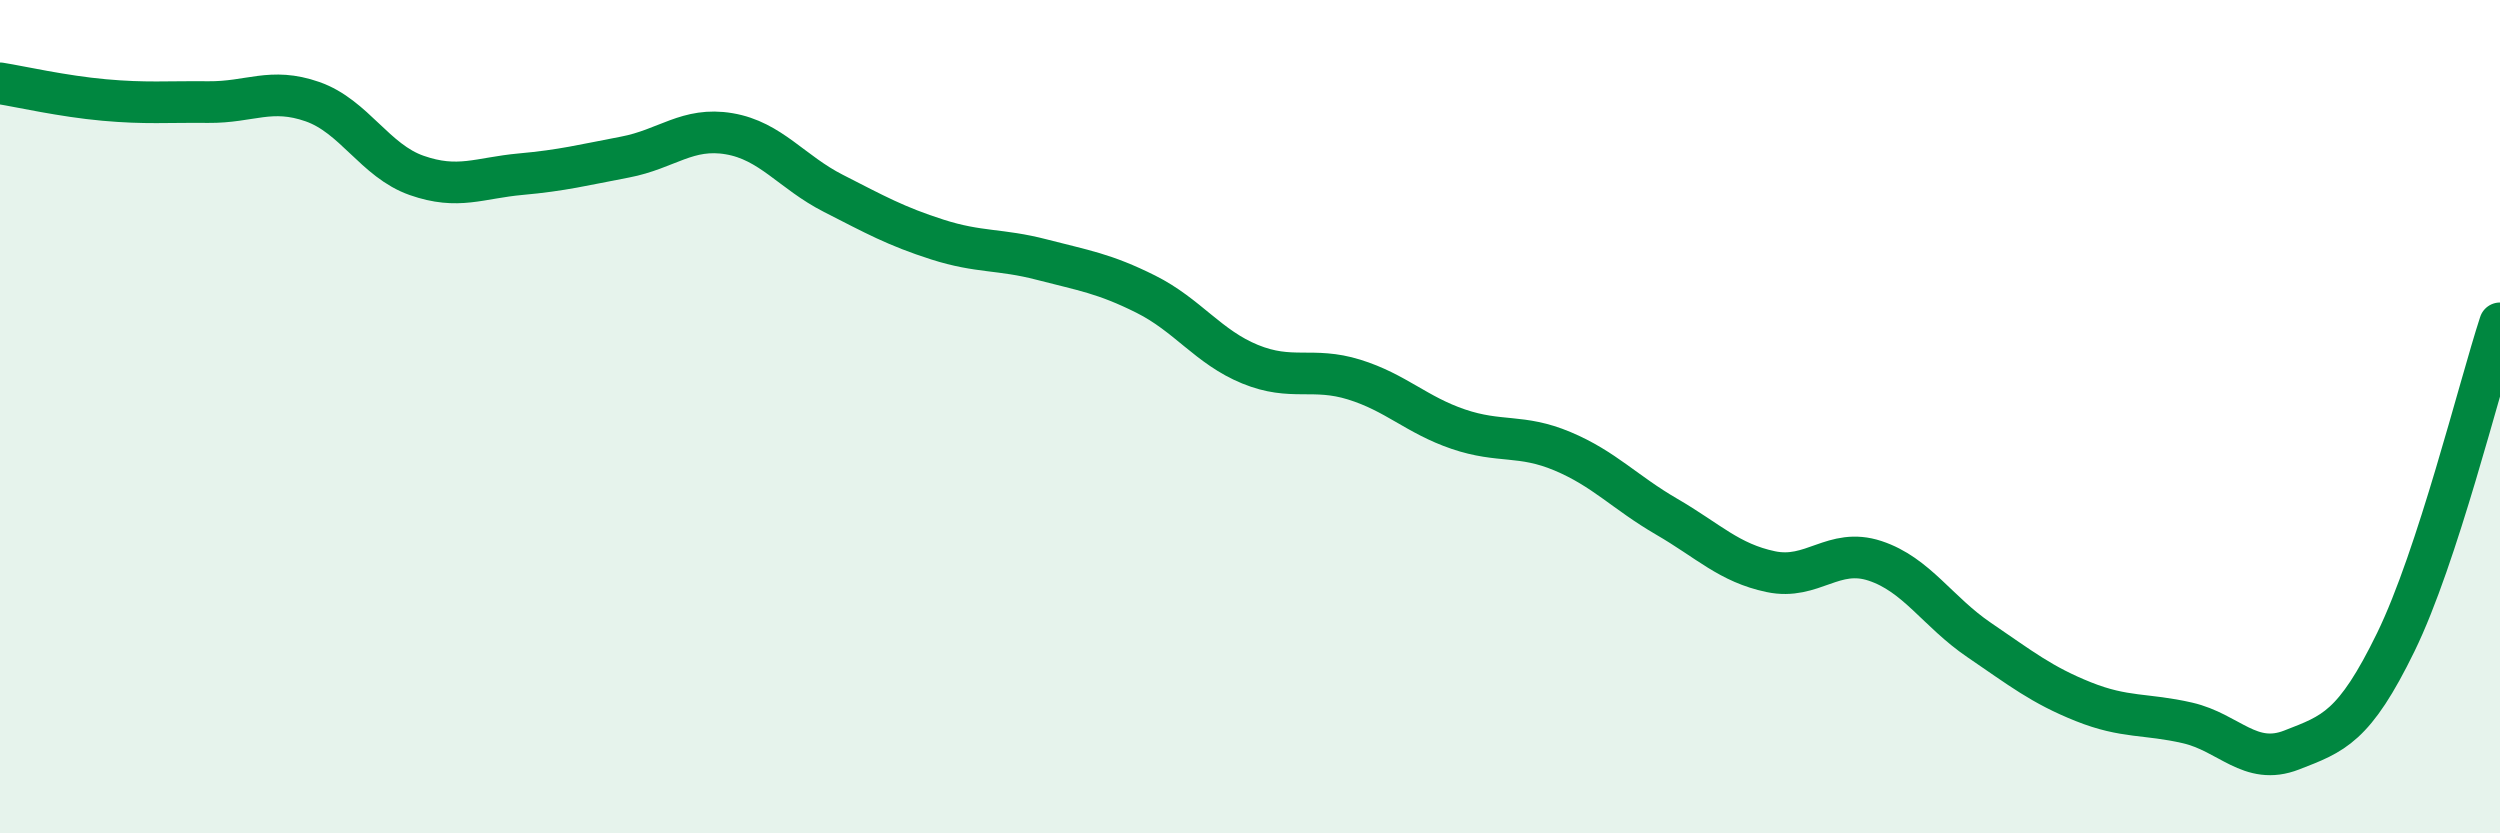 
    <svg width="60" height="20" viewBox="0 0 60 20" xmlns="http://www.w3.org/2000/svg">
      <path
        d="M 0,2 C 0.5,2.08 1.5,2.31 2.5,2.4 C 3.5,2.49 4,2.44 5,2.45 C 6,2.46 6.5,2.09 7.5,2.44 C 8.5,2.79 9,3.86 10,4.21 C 11,4.56 11.5,4.27 12.5,4.18 C 13.5,4.09 14,3.96 15,3.77 C 16,3.58 16.5,3.04 17.5,3.21 C 18.5,3.38 19,4.13 20,4.64 C 21,5.15 21.5,5.43 22.5,5.75 C 23.5,6.07 24,5.97 25,6.23 C 26,6.49 26.5,6.56 27.5,7.06 C 28.5,7.56 29,8.33 30,8.74 C 31,9.15 31.5,8.8 32.5,9.11 C 33.5,9.42 34,9.96 35,10.3 C 36,10.64 36.5,10.41 37.5,10.83 C 38.5,11.25 39,11.82 40,12.4 C 41,12.98 41.5,13.51 42.5,13.72 C 43.5,13.93 44,13.13 45,13.46 C 46,13.79 46.5,14.68 47.5,15.36 C 48.5,16.04 49,16.44 50,16.84 C 51,17.24 51.5,17.12 52.5,17.35 C 53.5,17.58 54,18.39 55,18 C 56,17.61 56.5,17.46 57.5,15.41 C 58.5,13.36 59.5,9.29 60,7.76L60 20L0 20Z"
        fill="#008740"
        opacity="0.1"
        stroke-linecap="round"
        stroke-linejoin="round"
      />
      <path
        d="M 0,2 C 0.5,2.08 1.5,2.31 2.5,2.4 C 3.5,2.49 4,2.44 5,2.45 C 6,2.46 6.5,2.09 7.5,2.44 C 8.5,2.79 9,3.86 10,4.21 C 11,4.56 11.5,4.27 12.5,4.18 C 13.5,4.09 14,3.96 15,3.77 C 16,3.58 16.5,3.04 17.5,3.21 C 18.5,3.38 19,4.13 20,4.64 C 21,5.15 21.5,5.43 22.5,5.75 C 23.5,6.07 24,5.97 25,6.23 C 26,6.49 26.5,6.56 27.5,7.06 C 28.5,7.56 29,8.33 30,8.74 C 31,9.15 31.5,8.8 32.5,9.11 C 33.5,9.42 34,9.96 35,10.3 C 36,10.64 36.5,10.41 37.5,10.83 C 38.5,11.25 39,11.82 40,12.4 C 41,12.98 41.5,13.51 42.5,13.72 C 43.5,13.93 44,13.13 45,13.46 C 46,13.79 46.5,14.68 47.5,15.36 C 48.5,16.04 49,16.44 50,16.84 C 51,17.24 51.5,17.12 52.5,17.35 C 53.5,17.58 54,18.39 55,18 C 56,17.61 56.5,17.46 57.5,15.41 C 58.5,13.36 59.5,9.29 60,7.76"
        stroke="#008740"
        stroke-width="1"
        fill="none"
        stroke-linecap="round"
        stroke-linejoin="round"
      />
    </svg>
  